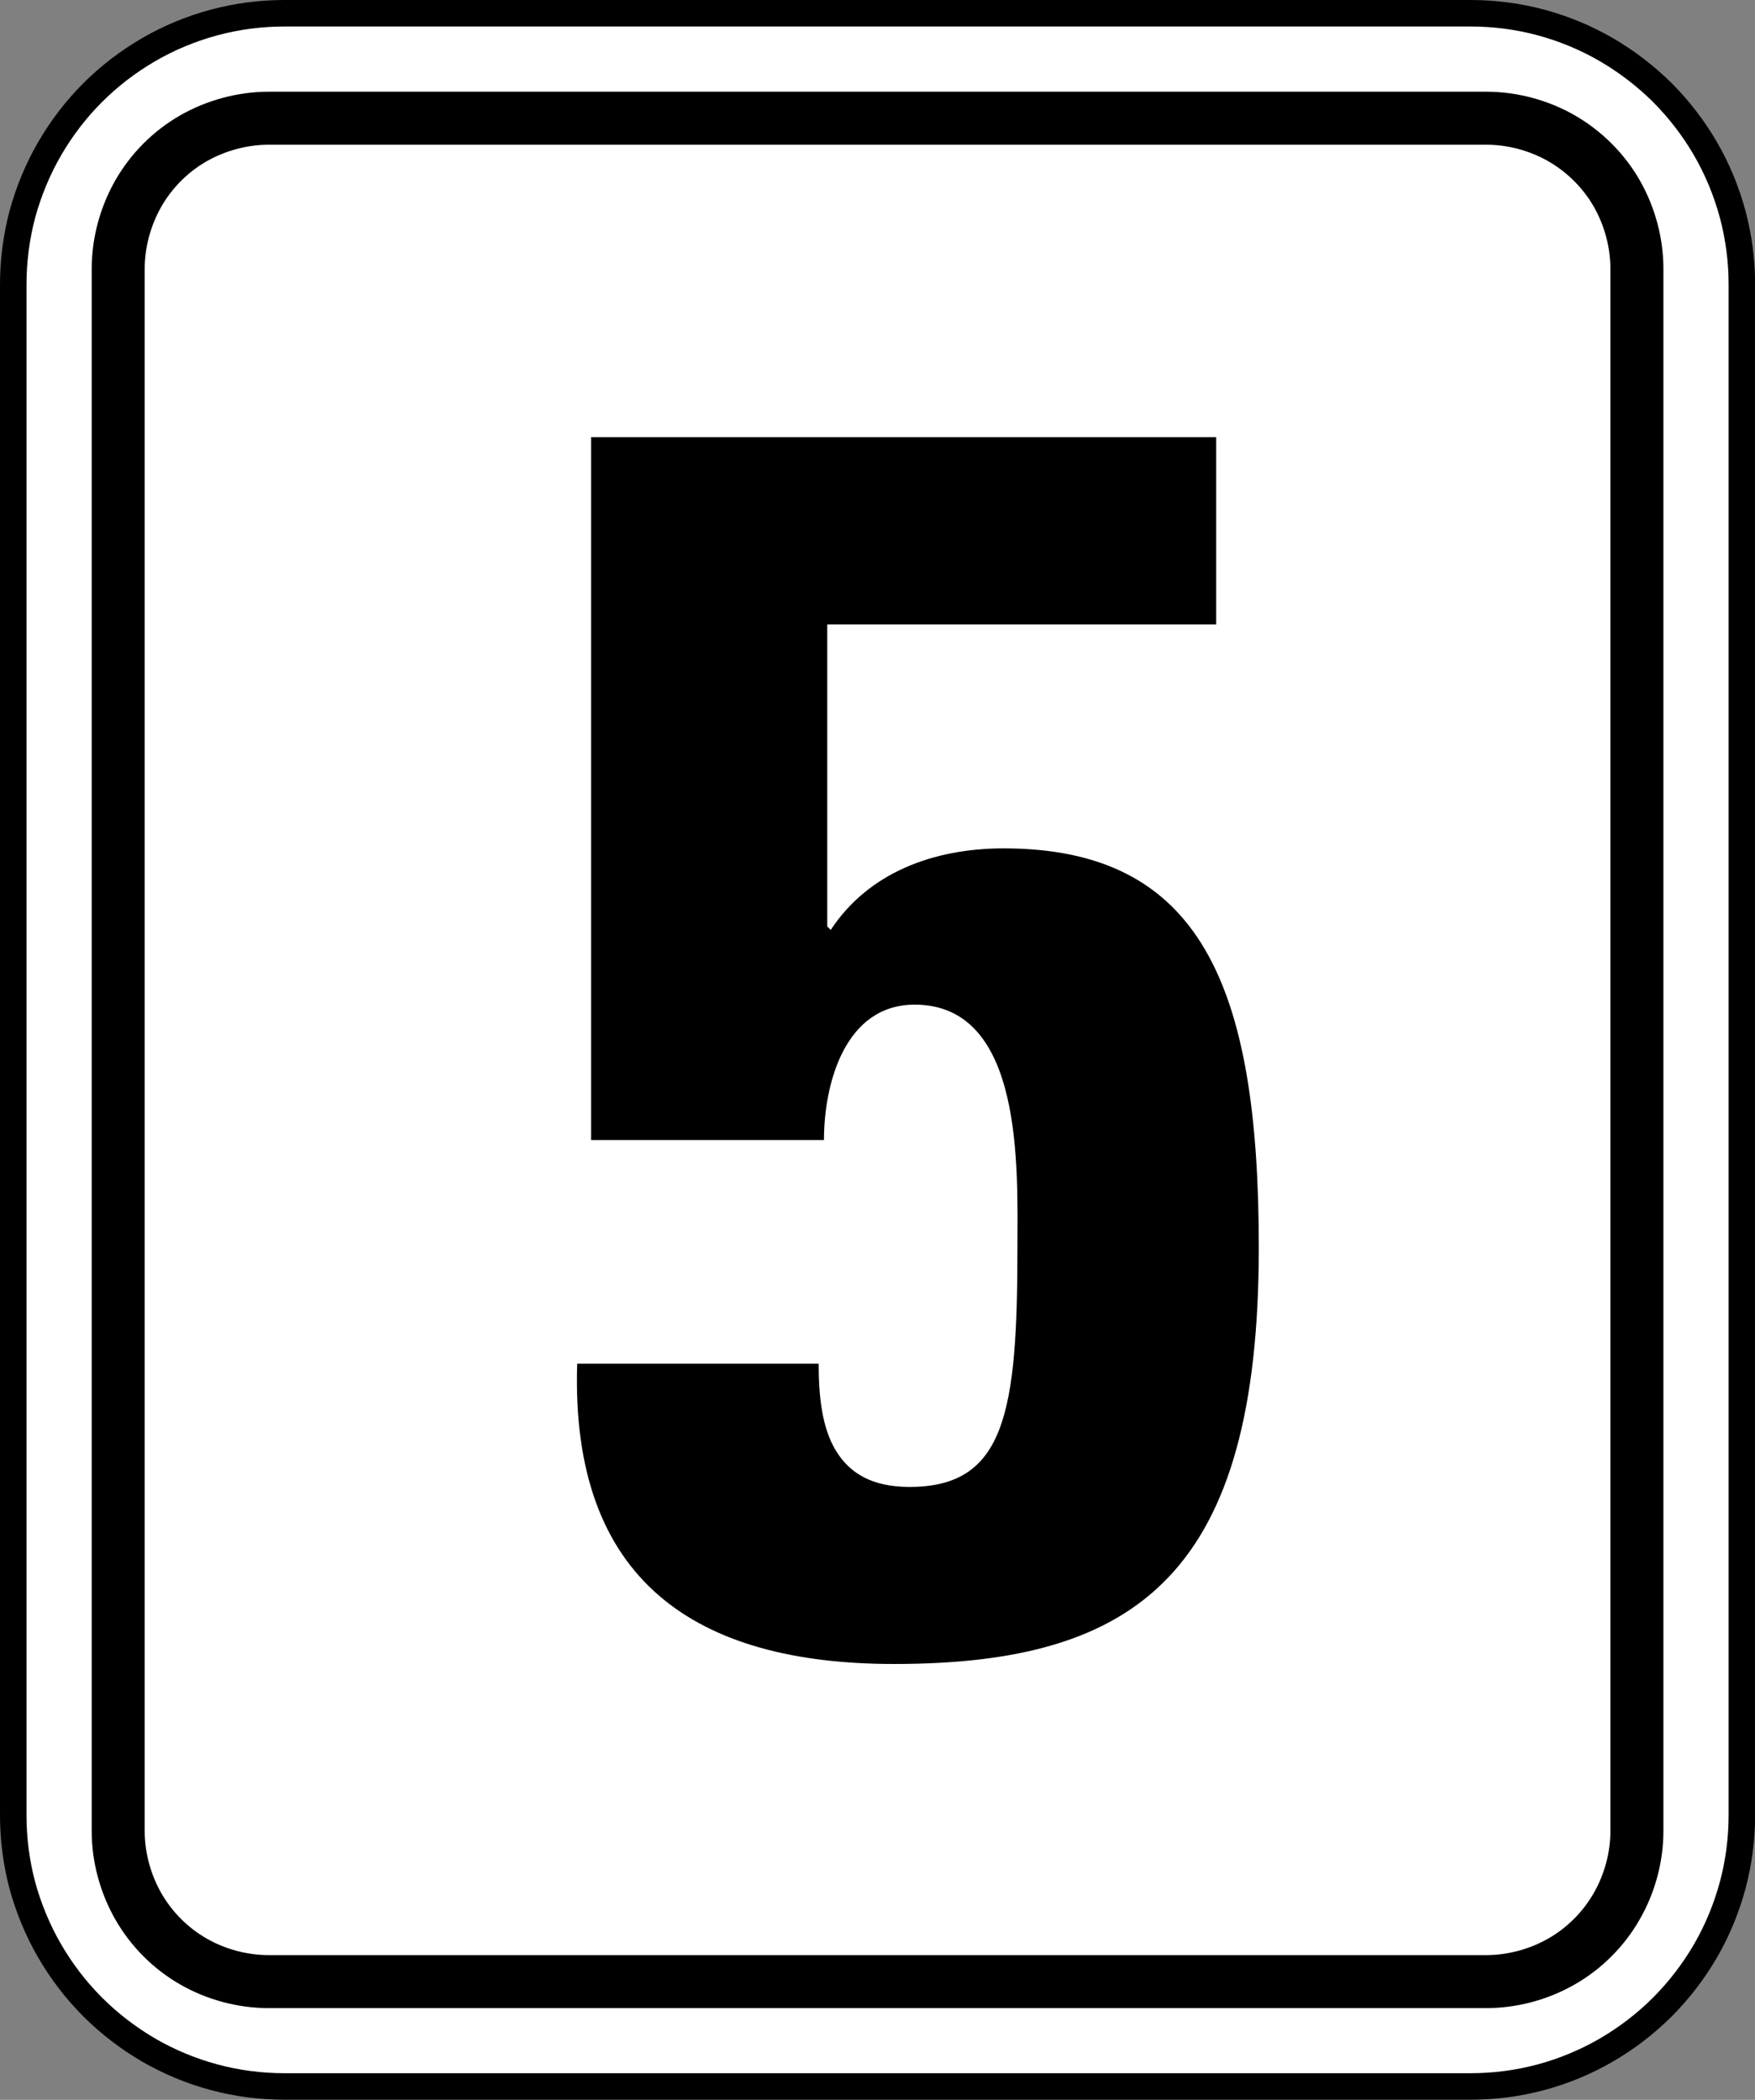 <?xml version="1.0" encoding="utf-8"?>
<!-- Generator: Adobe Illustrator 26.0.2, SVG Export Plug-In . SVG Version: 6.00 Build 0)  -->
<svg version="1.1" id="レイヤー_1" xmlns="http://www.w3.org/2000/svg" xmlns:xlink="http://www.w3.org/1999/xlink" x="0px"
	 y="0px" width="16.556px" height="19.806px" viewBox="0 0 16.556 19.806" style="enable-background:new 0 0 16.556 19.806;"
	 xml:space="preserve">
<rect x="0" y="0" width="16.556" height="19.806" fill="#808080" stroke="none"/>
<style type="text/css">
	.st0{fill:#FFFFFF;stroke:#000000;stroke-width:0.25;stroke-miterlimit:10;}
	.st1{fill:none;stroke:#000000;stroke-width:0.5;stroke-linecap:round;stroke-linejoin:round;stroke-miterlimit:10;}
</style>
<g>
	<g>
		<g>
			<path class="st0" d="M0.125,17.123V2.683c0-0.222,0.029-0.447,0.086-0.662C0.27,1.805,0.356,1.596,0.468,1.403
				s0.248-0.371,0.406-0.529C1.031,0.717,1.21,0.58,1.403,0.468C1.596,0.356,1.804,0.27,2.02,0.212
				c0.216-0.058,0.44-0.087,0.662-0.087h11.192c0.222,0,0.447,0.029,0.663,0.087c0.215,0.058,0.423,0.144,0.616,0.256
				c0.193,0.112,0.371,0.249,0.53,0.406c0.157,0.158,0.294,0.336,0.406,0.529c0.112,0.193,0.198,0.402,0.256,0.617
				c0.058,0.216,0.087,0.44,0.087,0.662v14.44c0,0.222-0.029,0.447-0.087,0.662c-0.058,0.215-0.144,0.424-0.256,0.617
				c-0.112,0.193-0.249,0.371-0.406,0.529c-0.159,0.158-0.337,0.295-0.53,0.407c-0.193,0.112-0.401,0.198-0.616,0.256
				c-0.216,0.058-0.441,0.087-0.663,0.087H2.682c-0.222,0-0.446-0.029-0.662-0.087c-0.216-0.058-0.423-0.144-0.617-0.256
				c-0.192-0.112-0.371-0.249-0.529-0.407c-0.158-0.158-0.294-0.336-0.406-0.529c-0.112-0.193-0.198-0.402-0.257-0.617
				C0.154,17.57,0.125,17.345,0.125,17.123z"/>
		</g>
	</g>
	<g>
		<path class="st1" d="M15.442,17.271V2.535c0-0.245-0.067-0.495-0.19-0.71c-0.123-0.215-0.305-0.396-0.52-0.52
			c-0.214-0.123-0.465-0.19-0.71-0.19H2.535c-0.245,0-0.496,0.067-0.711,0.19c-0.216,0.124-0.396,0.305-0.519,0.52
			c-0.123,0.216-0.19,0.465-0.19,0.71v14.736c0,0.245,0.067,0.495,0.19,0.71c0.123,0.215,0.304,0.397,0.519,0.52
			c0.215,0.124,0.466,0.19,0.711,0.19h11.486c0.245,0,0.496-0.067,0.71-0.19c0.216-0.123,0.397-0.305,0.52-0.52
			C15.375,17.766,15.442,17.516,15.442,17.271z"/>
	</g>
</g>
<g>
	<path d="M7.804,8.739l0.033,0.032c0.355-0.54,0.969-0.769,1.631-0.769c1.858,0,2.407,1.293,2.407,3.764
		c0,3.062-1.13,3.929-3.441,3.929c-1.874,0-3.054-0.786-2.989-2.832h2.278c0,0.311,0.032,0.605,0.162,0.819
		c0.129,0.213,0.34,0.343,0.695,0.343c0.905,0,1.018-0.703,1.018-2.259c0-0.736,0.065-2.29-0.969-2.29
		c-0.662,0-0.856,0.752-0.856,1.277H5.576V4.123h5.897V5.89H7.804V8.739z"/>
</g>
</svg>
